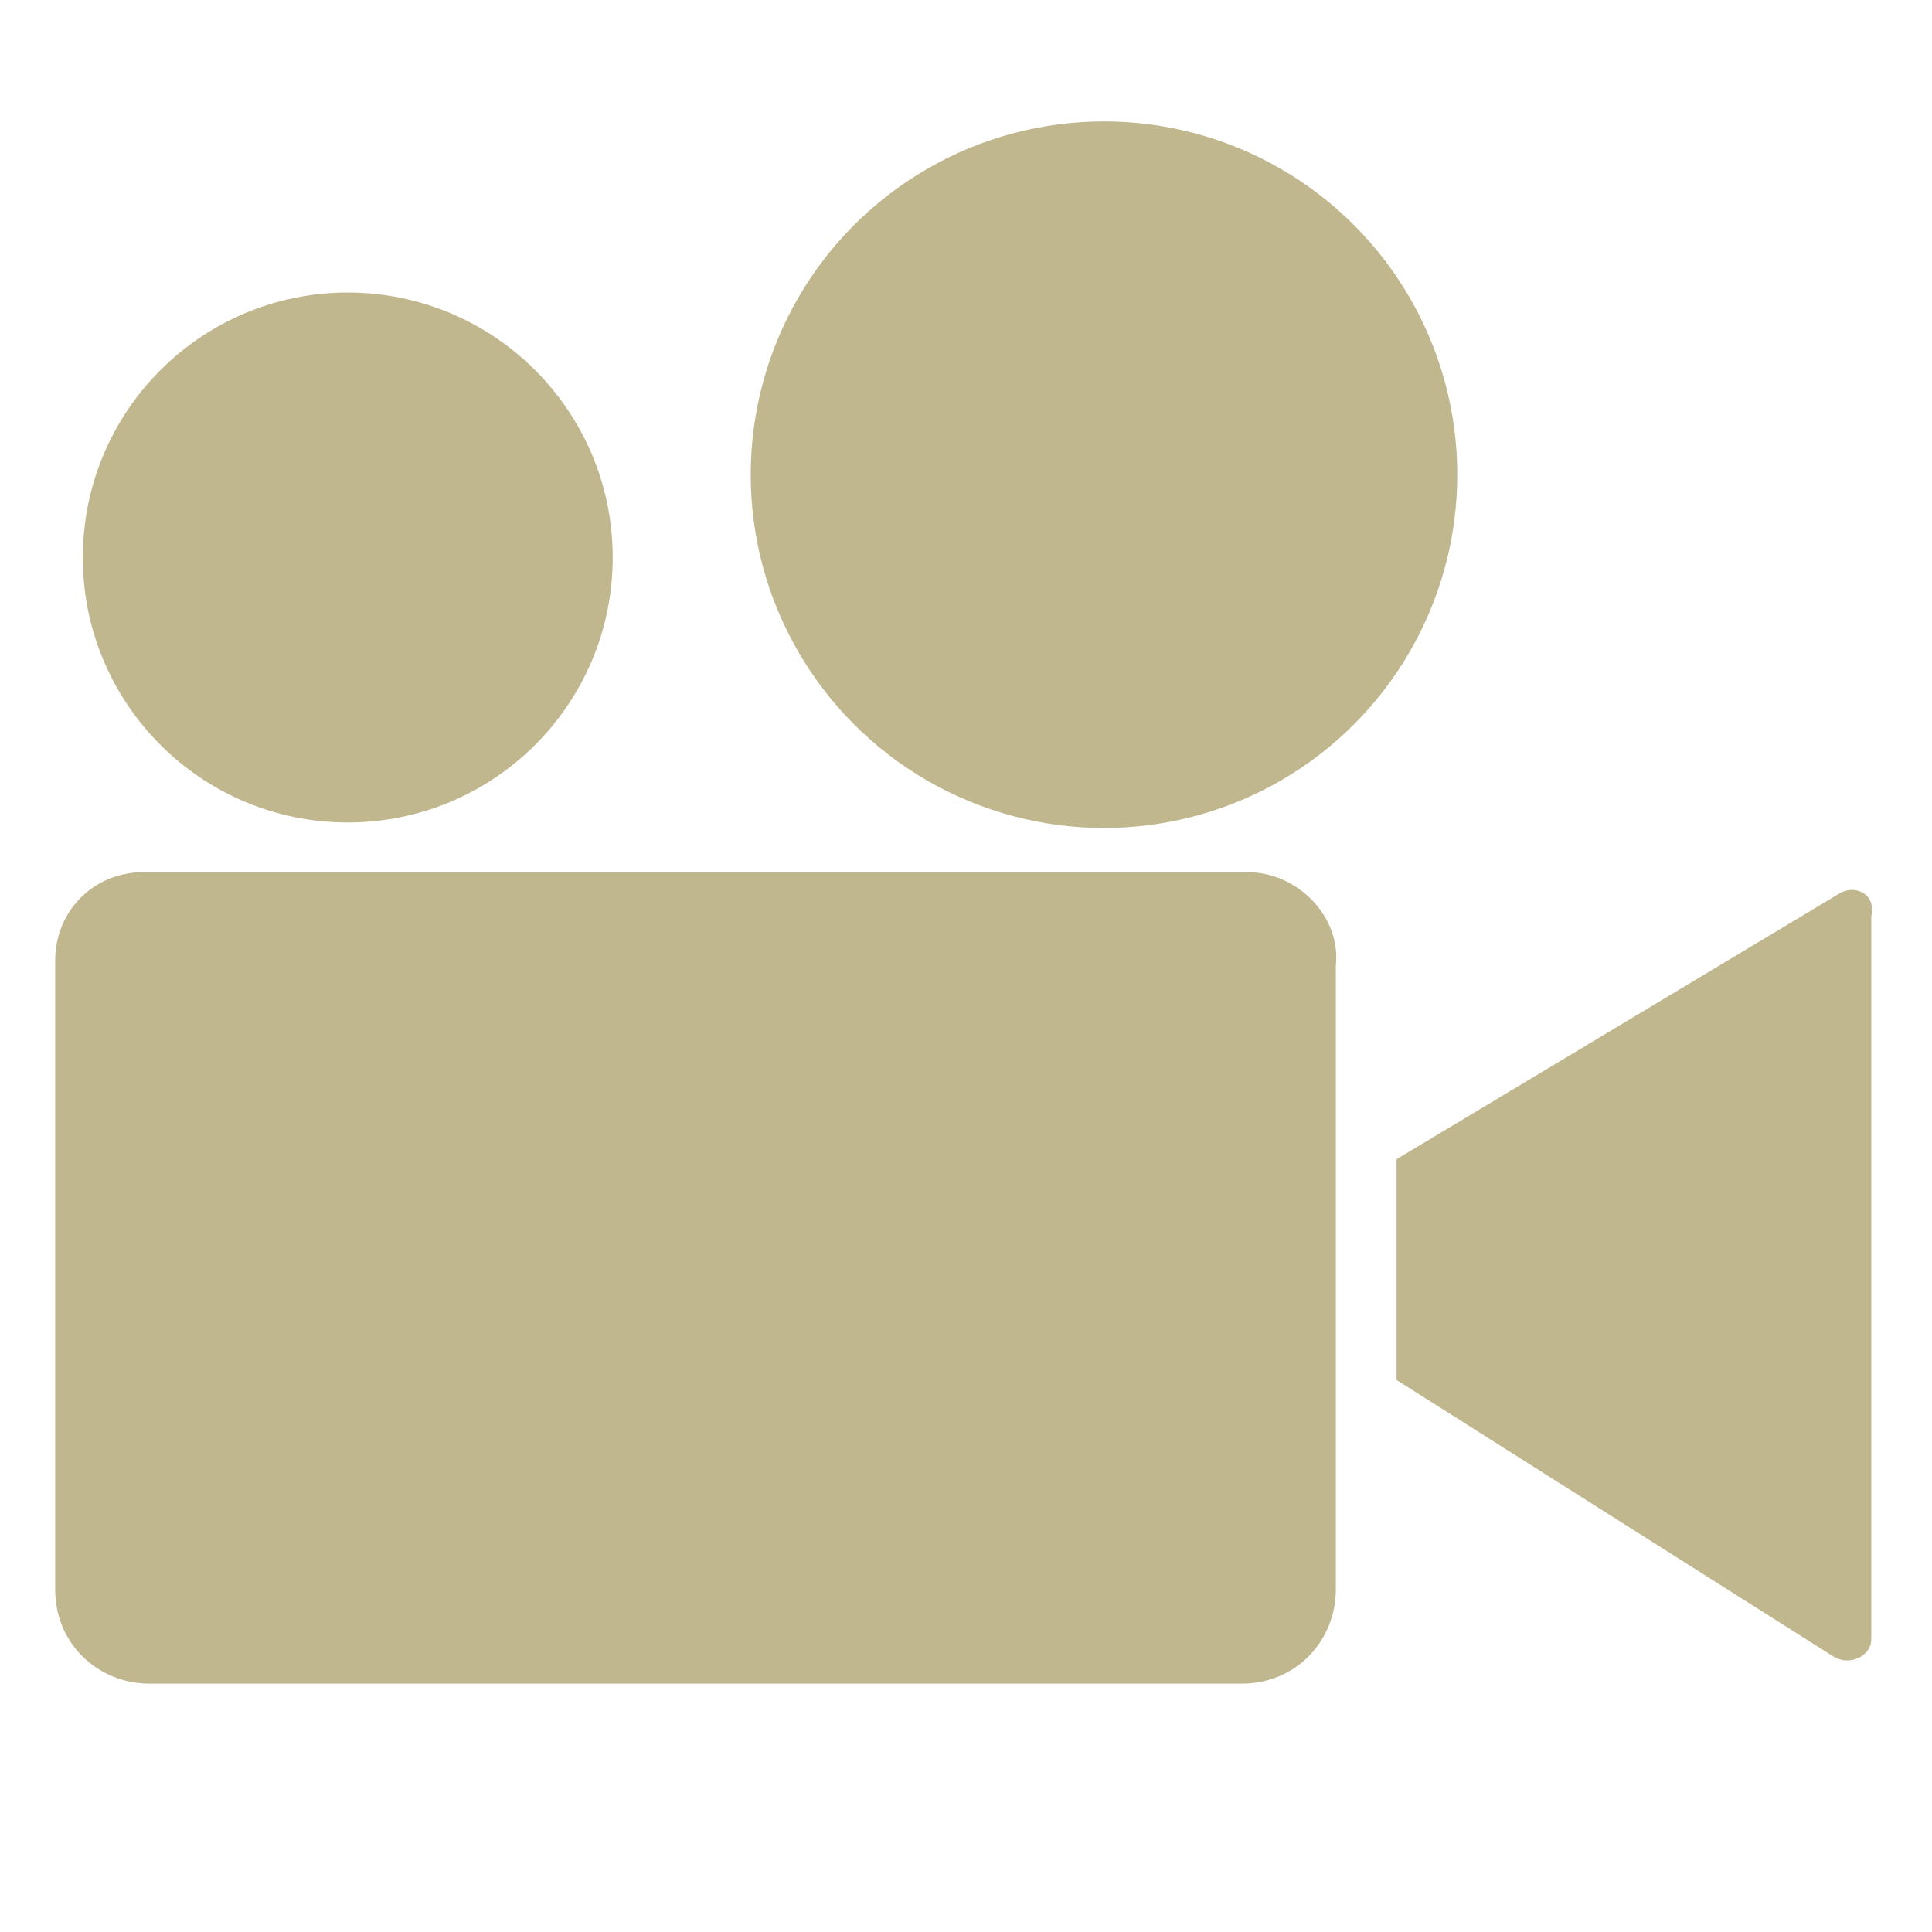 <?xml version="1.0" encoding="utf-8"?>
<!-- Generator: Adobe Illustrator 26.0.0, SVG Export Plug-In . SVG Version: 6.00 Build 0)  -->
<svg version="1.1" xmlns="http://www.w3.org/2000/svg" xmlns:xlink="http://www.w3.org/1999/xlink" x="0px" y="0px"
	 viewBox="0 0 35 35" style="enable-background:new 0 0 35 35;" xml:space="preserve">
<style type="text/css">
	.st0{display:none;}
	.st1{display:inline;}
	.st2{clip-path:url(#SVGID_00000112604589683944071140000004661653656918224773_);fill:#C1B78E;}
	.st3{display:inline;fill:#C1B78E;}
	.st4{clip-path:url(#SVGID_00000183217767037362681260000004456637590261329815_);fill:#C1B78E;}
	.st5{clip-path:url(#SVGID_00000005986710795289927950000017183049437236478870_);fill:#C1B78E;}
	.st6{clip-path:url(#SVGID_00000176764472190608533810000012635180989774538632_);fill:#C1B78E;}
	.st7{clip-path:url(#SVGID_00000044138208696262268280000016591848860106352007_);fill:#C1B78E;}
	.st8{fill:#C1B78E;}
</style>
<g id="Layer_1" class="st0">
	<g class="st1">
		<defs>
			<rect id="SVGID_1_" x="0.3" y="7.7" width="34.7" height="20.3"/>
		</defs>
		<clipPath id="SVGID_00000176751543903498203410000005955616314849691267_">
			<use xlink:href="#SVGID_1_"  style="overflow:visible;"/>
		</clipPath>
		<path style="clip-path:url(#SVGID_00000176751543903498203410000005955616314849691267_);fill:#C1B78E;" d="M9.1,20.7H8.2H3.5
			l0.9-1.3h3.8h0.9h3.8l0.9,1.3H9.1z M8.3,7.7H8.1H4.5c-2.3,0-4.2,1.9-4.2,4.1V28h2.7l1.4-3.1h3.6h0.2h4.5l1.4,3.1H17V7.7H8.3z"/>
		<path style="clip-path:url(#SVGID_00000176751543903498203410000005955616314849691267_);fill:#C1B78E;" d="M19.4,24.9L19,26
			c-0.2,0.4,0,0.9,0.3,1.2c0.3,0.2,0.7,0.3,1.1,0.2l1-0.4C20.7,26.3,20,25.7,19.4,24.9"/>
		<path style="clip-path:url(#SVGID_00000176751543903498203410000005955616314849691267_);fill:#C1B78E;" d="M21.6,8.5l-1.1-0.4
			c-0.4-0.2-0.9,0-1.2,0.3C19,8.8,19,9.2,19.1,9.6l0.4,1C20.1,9.8,20.8,9.1,21.6,8.5"/>
		<path style="clip-path:url(#SVGID_00000176751543903498203410000005955616314849691267_);fill:#C1B78E;" d="M33.2,22v-8.4l1.8-0.9
			v-5h-6.4c-5.7,0-10.3,4.5-10.3,10.1S23,28,28.6,28H35v-5L33.2,22z"/>
	</g>
</g>
<g id="Layer_2" class="st0">
	<polygon class="st3" points="20.6,13.6 22.8,14.8 21.6,16.9 19.3,15.7 	"/>
	<polygon class="st3" points="25.2,10.5 25.2,10.5 23.9,12.6 21.7,11.4 23,9.3 	"/>
	<polygon class="st3" points="26.3,13.9 25.1,16 22.8,14.8 24.1,12.6 	"/>
	<polygon class="st3" points="27.3,17.2 26,19.4 23.8,18.1 25.1,16 	"/>
	<polygon class="st3" points="29.8,13 28.5,15.1 26.3,13.9 27.6,11.7 	"/>
	<polygon class="st3" points="30.8,16.3 29.5,18.5 27.3,17.2 28.5,15.1 	"/>
	<polygon class="st3" points="31.7,19.7 30.4,21.8 28.2,20.6 29.5,18.5 	"/>
	<polygon class="st3" points="34.3,15.4 33,17.6 30.8,16.3 32,14.2 	"/>
	<g class="st1">
		<defs>
			<rect id="SVGID_00000130605065338159404350000015999584561729502617_" x="0.1" y="8" width="34.7" height="20"/>
		</defs>
		<clipPath id="SVGID_00000156571375135124183910000000228615680286634159_">
			<use xlink:href="#SVGID_00000130605065338159404350000015999584561729502617_"  style="overflow:visible;"/>
		</clipPath>
		<path style="clip-path:url(#SVGID_00000156571375135124183910000000228615680286634159_);fill:#C1B78E;" d="M12.3,28
			c-0.1,0-0.2,0-0.3-0.1c-0.3-0.2-0.4-0.5-0.2-0.8l7.1-11.8l1.3-2.1l1.3-2.1L22.7,9l0.4-0.7c0.2-0.3,0.5-0.4,0.8-0.2
			c0.3,0.2,0.4,0.5,0.2,0.8l-0.4,0.7l-1.3,2.1l-1.3,2.1L19.8,16l-7.1,11.8C12.7,27.9,12.5,28,12.3,28"/>
		<path style="clip-path:url(#SVGID_00000156571375135124183910000000228615680286634159_);fill:#C1B78E;" d="M30.4,22.4
			c-0.1,0-0.2,0-0.3-0.1c-0.3-0.2-0.4-0.5-0.2-0.8l1.3-2.1l1.3-2.1l1.3-2.1c0.2-0.3,0.5-0.4,0.8-0.2c0.3,0.2,0.4,0.5,0.2,0.8
			l-1.3,2.1L32.2,20l-1.3,2.1C30.8,22.3,30.6,22.4,30.4,22.4"/>
		<path style="clip-path:url(#SVGID_00000156571375135124183910000000228615680286634159_);fill:#C1B78E;" d="M30.4,22.4
			c-0.1,0-0.2,0-0.3-0.1L19,16.2c-0.3-0.2-0.4-0.5-0.2-0.8c0.2-0.3,0.5-0.4,0.8-0.2l11.1,6.2c0.3,0.2,0.4,0.5,0.2,0.8
			C30.8,22.3,30.6,22.4,30.4,22.4"/>
		<path style="clip-path:url(#SVGID_00000156571375135124183910000000228615680286634159_);fill:#C1B78E;" d="M34.3,16
			c-0.1,0-0.2,0-0.3-0.1L25.1,11c0,0-0.1,0-0.1-0.1l-2.1-1.2c-0.3-0.2-0.4-0.5-0.2-0.8c0.2-0.3,0.5-0.4,0.8-0.2l2.2,1.2
			c0,0,0.1,0,0.1,0.1l4.3,2.4l4.4,2.5c0.3,0.2,0.4,0.5,0.2,0.8C34.7,15.9,34.5,16,34.3,16"/>
	</g>
	<polygon class="st3" points="14.3,13.6 12.1,14.8 13.4,16.9 15.6,15.7 	"/>
	<polygon class="st3" points="9.4,10.5 9.4,10.5 10.6,12.6 12.9,11.4 11.6,9.3 	"/>
	<polygon class="st3" points="8.6,13.9 9.9,16 12.1,14.8 10.8,12.6 	"/>
	<polygon class="st3" points="7.7,17.2 9,19.4 11.2,18.1 9.9,16 	"/>
	<polygon class="st3" points="4.9,13 6.2,15.1 8.4,13.9 7.1,11.7 	"/>
	<polygon class="st3" points="4,16.3 5.3,18.5 7.5,17.2 6.2,15.1 	"/>
	<polygon class="st3" points="3.1,19.7 4.3,21.8 6.5,20.6 5.3,18.5 	"/>
	<polygon class="st3" points="0.5,15.4 1.8,17.6 4,16.3 2.7,14.2 	"/>
	<g class="st1">
		<defs>
			<rect id="SVGID_00000159465597645172270480000004360652101117035958_" x="0.1" y="8" width="34.7" height="20"/>
		</defs>
		<clipPath id="SVGID_00000177443416937072852540000016671822427461522101_">
			<use xlink:href="#SVGID_00000159465597645172270480000004360652101117035958_"  style="overflow:visible;"/>
		</clipPath>
		<path style="clip-path:url(#SVGID_00000177443416937072852540000016671822427461522101_);fill:#C1B78E;" d="M22.7,28
			c-0.2,0-0.4-0.1-0.5-0.3L15.1,16l-1.3-2.1l-1.3-2.1l-1.3-2.1l-0.4-0.7c-0.2-0.3-0.1-0.6,0.2-0.8c0.3-0.2,0.6-0.1,0.8,0.2L12.3,9
			l1.3,2.1l1.3,2.1l1.3,2.1l7.1,11.8c0.2,0.3,0.1,0.6-0.2,0.8C22.9,28,22.8,28,22.7,28"/>
		<path style="clip-path:url(#SVGID_00000177443416937072852540000016671822427461522101_);fill:#C1B78E;" d="M4.5,22.4
			c-0.2,0-0.4-0.1-0.5-0.3L2.7,20l-1.3-2.1l-1.3-2.1C0,15.5,0.1,15.1,0.4,15c0.3-0.2,0.6-0.1,0.8,0.2l1.3,2.1l1.3,2.1L5,21.6
			c0.2,0.3,0.1,0.6-0.2,0.8C4.7,22.4,4.6,22.4,4.5,22.4"/>
		<path style="clip-path:url(#SVGID_00000177443416937072852540000016671822427461522101_);fill:#C1B78E;" d="M4.5,22.4
			c-0.2,0-0.4-0.1-0.5-0.3c-0.2-0.3-0.1-0.6,0.2-0.8l11.1-6.2c0.3-0.2,0.6-0.1,0.8,0.2c0.2,0.3,0.1,0.6-0.2,0.8L4.8,22.3
			C4.7,22.4,4.6,22.4,4.5,22.4"/>
		<path style="clip-path:url(#SVGID_00000177443416937072852540000016671822427461522101_);fill:#C1B78E;" d="M0.7,16
			c-0.2,0-0.4-0.1-0.5-0.3C0,15.5,0.1,15.1,0.4,15l8.8-4.9c0,0,0.1,0,0.1-0.1l2.2-1.2c0.3-0.2,0.6-0.1,0.8,0.2
			c0.2,0.3,0.1,0.6-0.2,0.8L9.9,11c0,0-0.1,0-0.1,0.1l-4.4,2.5L1,15.9C0.9,16,0.8,16,0.7,16"/>
	</g>
</g>
<g id="Layer_3" class="st0">
	<g class="st1">
		<defs>
			<rect id="SVGID_00000036223105360272067670000014724274098184555397_" x="5.7" y="4.6" width="23.3" height="26.7"/>
		</defs>
		<clipPath id="SVGID_00000044135316548210142860000017775138788707933345_">
			<use xlink:href="#SVGID_00000036223105360272067670000014724274098184555397_"  style="overflow:visible;"/>
		</clipPath>
		<path style="clip-path:url(#SVGID_00000044135316548210142860000017775138788707933345_);fill:#C1B78E;" d="M5.7,31.3
			C13.5,26.9,21.2,22.4,29,18C21.2,13.5,13.5,9.1,5.7,4.6V31.3z"/>
	</g>
</g>
<g id="Layer_4" class="st0">
	<g class="st1">
		<defs>
			<rect id="SVGID_00000109020685553454450950000005067967735169253535_" x="6.3" y="6.3" width="22.5" height="22.3"/>
		</defs>
		<clipPath id="SVGID_00000026854618485208987180000013469761900733420695_">
			<use xlink:href="#SVGID_00000109020685553454450950000005067967735169253535_"  style="overflow:visible;"/>
		</clipPath>
		<path style="clip-path:url(#SVGID_00000026854618485208987180000013469761900733420695_);fill:#C1B78E;" d="M15.3,16.8
			c-0.2-0.2-0.4-0.2-0.6,0l-8.4,8.4l0.1,1.3l7.4-7.4c0.1-0.1,0.3-0.1,0.4,0c0.1,0.1,0.1,0.3,0,0.4l-7.7,7.7l0.1,1.2l3.3,0.3l0.8-0.8
			l-0.2-2.2l2.1,0.2l-0.1-1.2l1.3,0.1l-0.1-1.3l1.2,0.1l-0.2-2.1l2.2,0.2l1.3-1.3c0.2-0.2,0.2-0.4,0-0.6L15.3,16.8z"/>
		<path style="clip-path:url(#SVGID_00000026854618485208987180000013469761900733420695_);fill:#C1B78E;" d="M24.8,14.4l-0.9,0.9
			c-0.3,0.3-0.8,0.3-1.1,0l-3.1-3.1c-0.3-0.3-0.3-0.8,0-1.1l0.9-0.9c0.3-0.3,0.8-0.3,1.1,0l3.1,3.1C25.1,13.6,25.1,14.1,24.8,14.4
			 M28.4,14L21,6.7c-0.5-0.5-1.3-0.5-1.8,0l-5.8,5.7c-0.5,0.5-0.5,1.3,0,1.8l7.4,7.3c0.5,0.5,1.3,0.5,1.8,0l5.8-5.7
			C28.9,15.3,28.9,14.5,28.4,14"/>
	</g>
</g>
<g id="Layer_5">
	<g>
		<path class="st8" d="M22.6,15.8H2.6c-0.9,0-1.6,0.7-1.6,1.6v11.4c0,1,0.8,1.7,1.7,1.7h19.8c1,0,1.7-0.8,1.7-1.7V17.5
			C24.3,16.6,23.5,15.8,22.6,15.8z"/>
		<circle class="st8" cx="6.3" cy="10.1" r="4.8"/>
		<circle class="st8" cx="20" cy="8.6" r="6.4"/>
		<path class="st8" d="M33.3,16.2l-8,4.8v4l7.9,5c0.3,0.2,0.7,0,0.7-0.3V16.6C34,16.2,33.6,16,33.3,16.2z"/>
	</g>
</g>
</svg>

